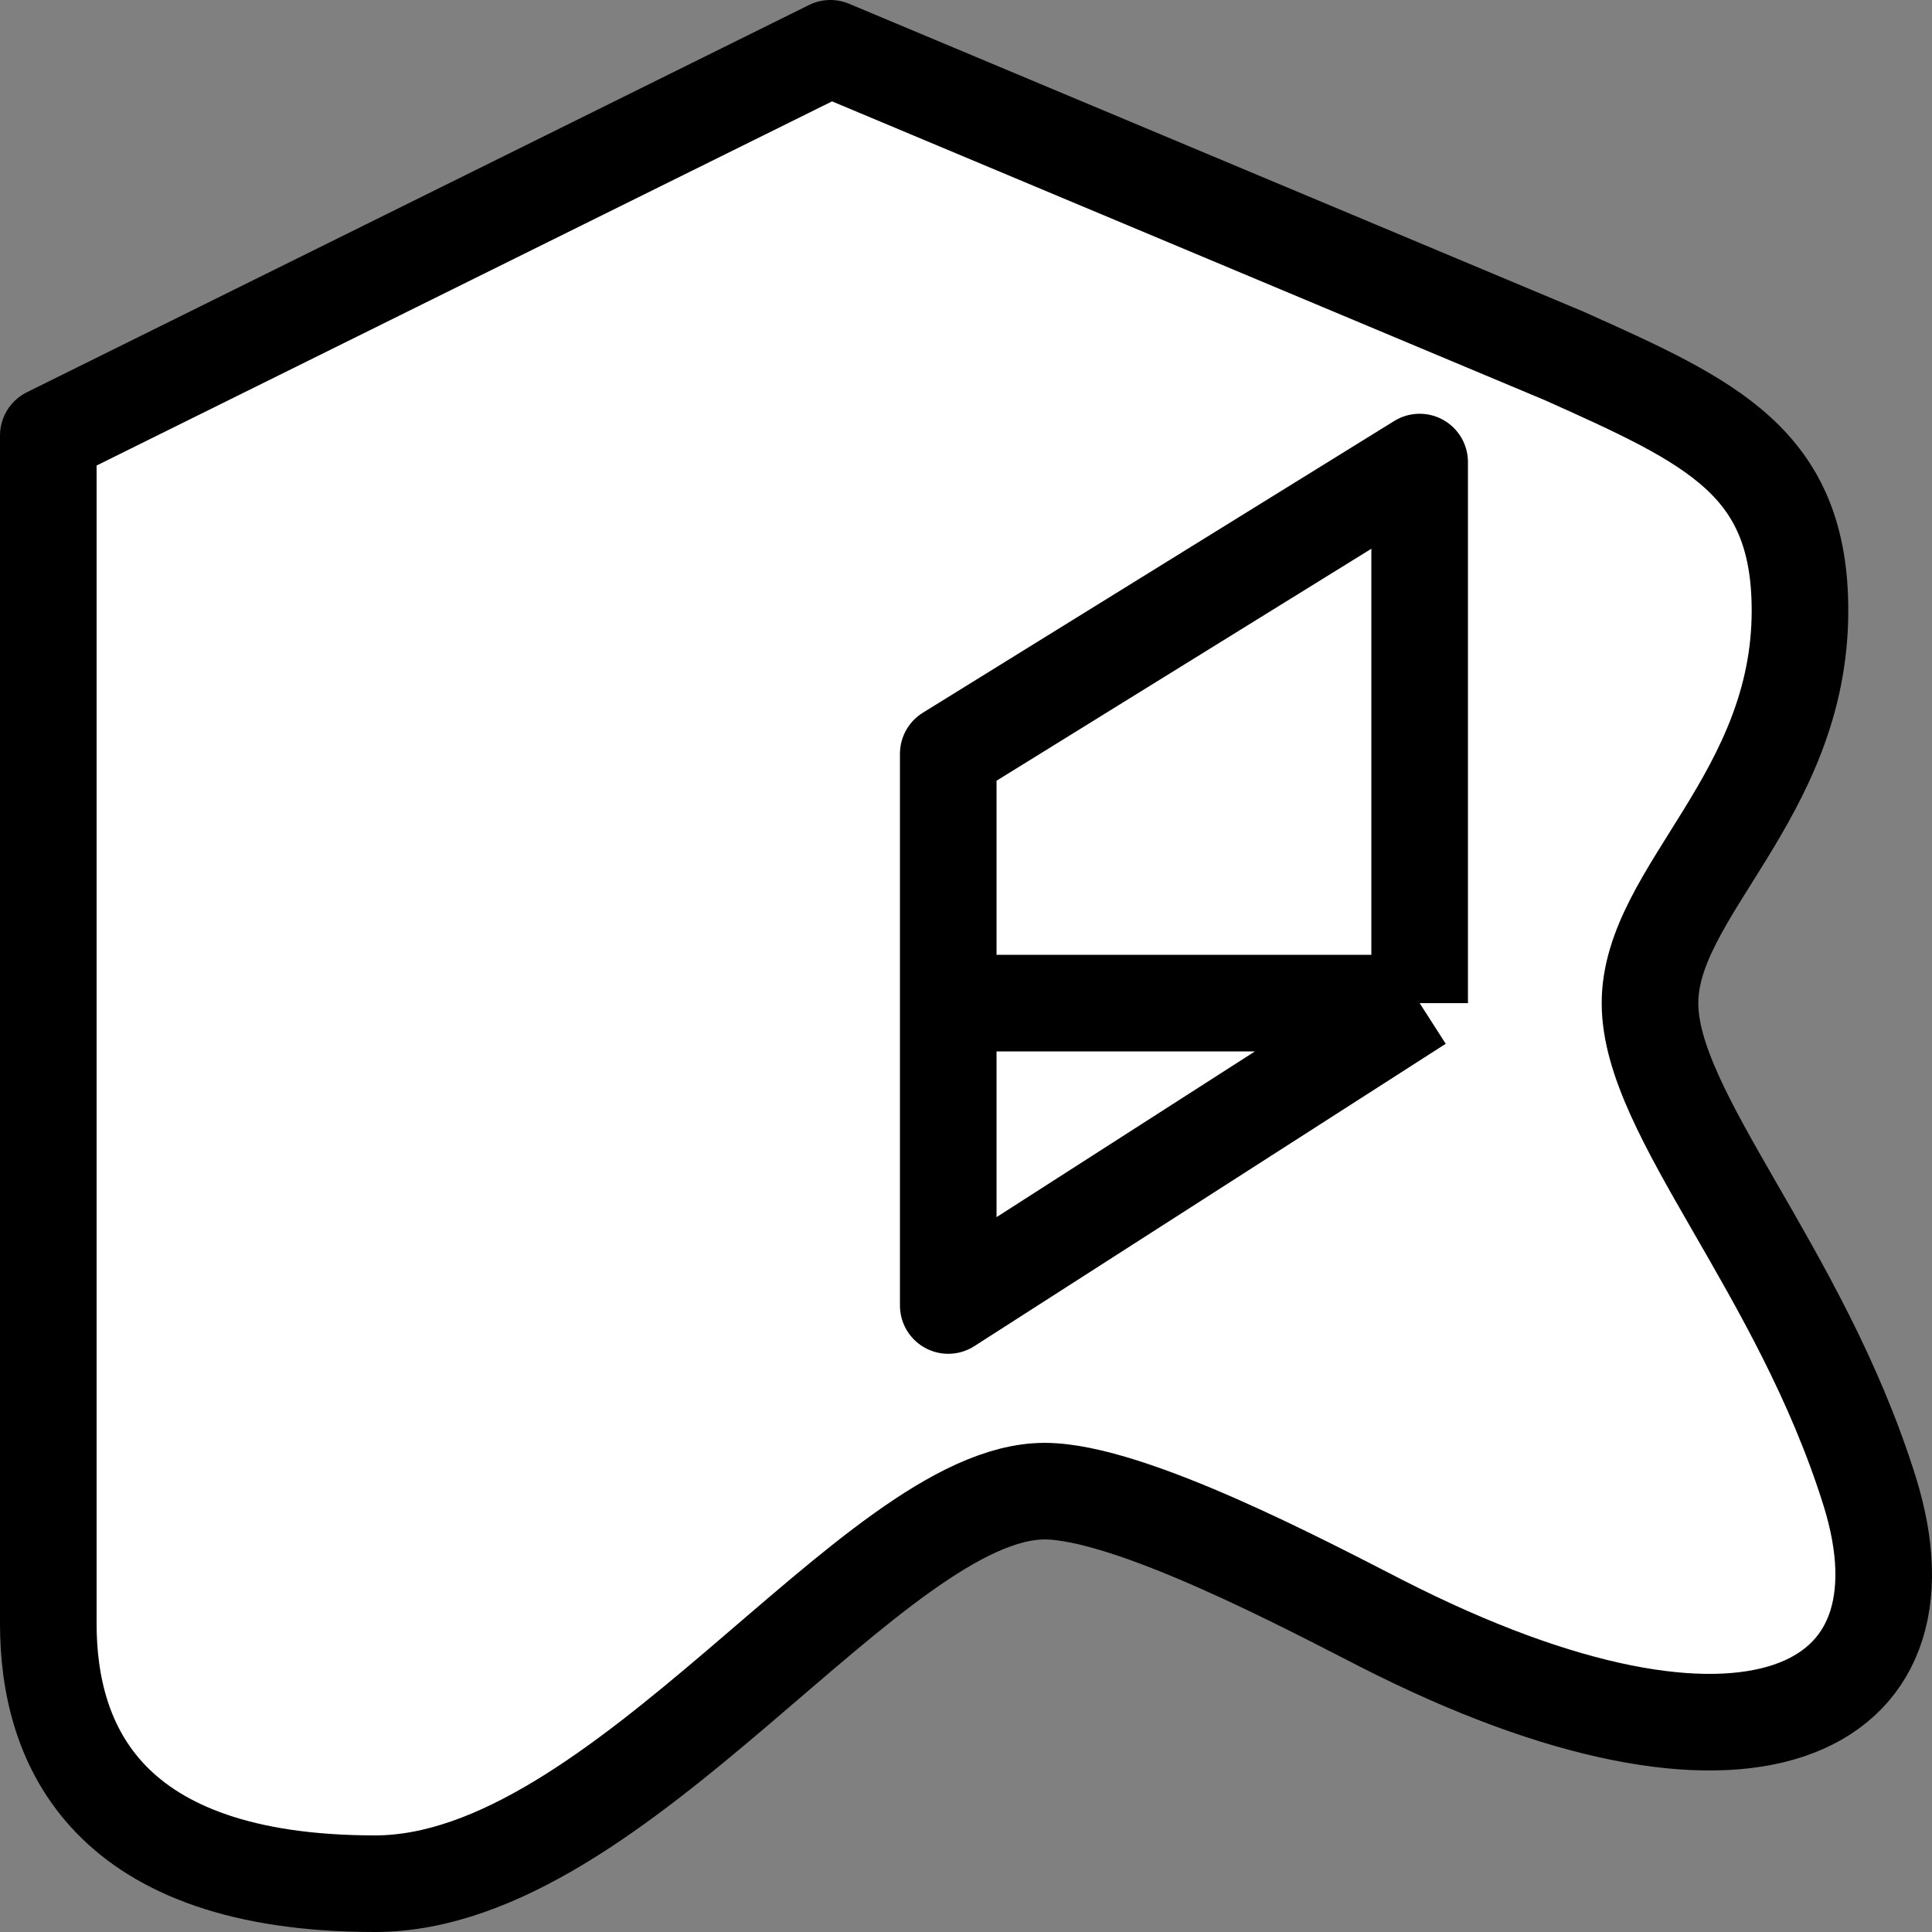 <svg width="320" height="320" viewBox="0 0 320 320" fill="none" xmlns="http://www.w3.org/2000/svg">
<rect x="0" y="0" width="320" height="320" fill="#808080" stroke="none"/>
<g>
<path class="fill" fill-rule="evenodd" clip-rule="evenodd" d="M8 72.139L137.54 8L259.095 58.959C283.551 69.926 298.134 76.532 298.134 101.133C298.134 131.884 273.291 147.699 273.291 166.15C273.291 184.601 298.134 210.081 309.668 246.983C321.203 283.884 289.261 299.699 228.928 268.948C217.094 262.917 187.227 246.983 173.03 246.983C144.624 246.983 102.937 312 62.123 312C17.754 312 8 289.156 8 268.948V72.139ZM157.06 124.855L235.139 76.532V166.15L157.06 216.231V166.15V124.855Z" fill="white"/>
<path class="fill" d="M235.139 76.532L157.06 124.855V166.15H235.139V76.532Z" fill="white"/>
<path class="fill" d="M157.06 216.231L235.139 166.15H157.06V216.231Z" fill="white"/>
<path class="stroke" d="M235.139 166.15V76.532L157.06 124.855V166.15M235.139 166.15L157.06 216.231V166.15M235.139 166.15H157.06M8 72.139L137.54 8L259.095 58.959C283.551 69.926 298.134 76.532 298.134 101.133C298.134 131.884 273.291 147.699 273.291 166.15C273.291 184.601 298.134 210.081 309.668 246.983C321.203 283.884 289.261 299.699 228.928 268.948C217.094 262.917 187.227 246.983 173.03 246.983C144.624 246.983 102.937 312 62.123 312C17.754 312 8 289.156 8 268.948V72.139Z" stroke="black" stroke-width="16" stroke-linejoin="round"/>
</g>
<style>
    @media (prefers-color-scheme: dark) {
      .fill{
        fill:"black"
      }
      .stroke{
        stroke:"white";
      }
    }
</style>

</svg>
